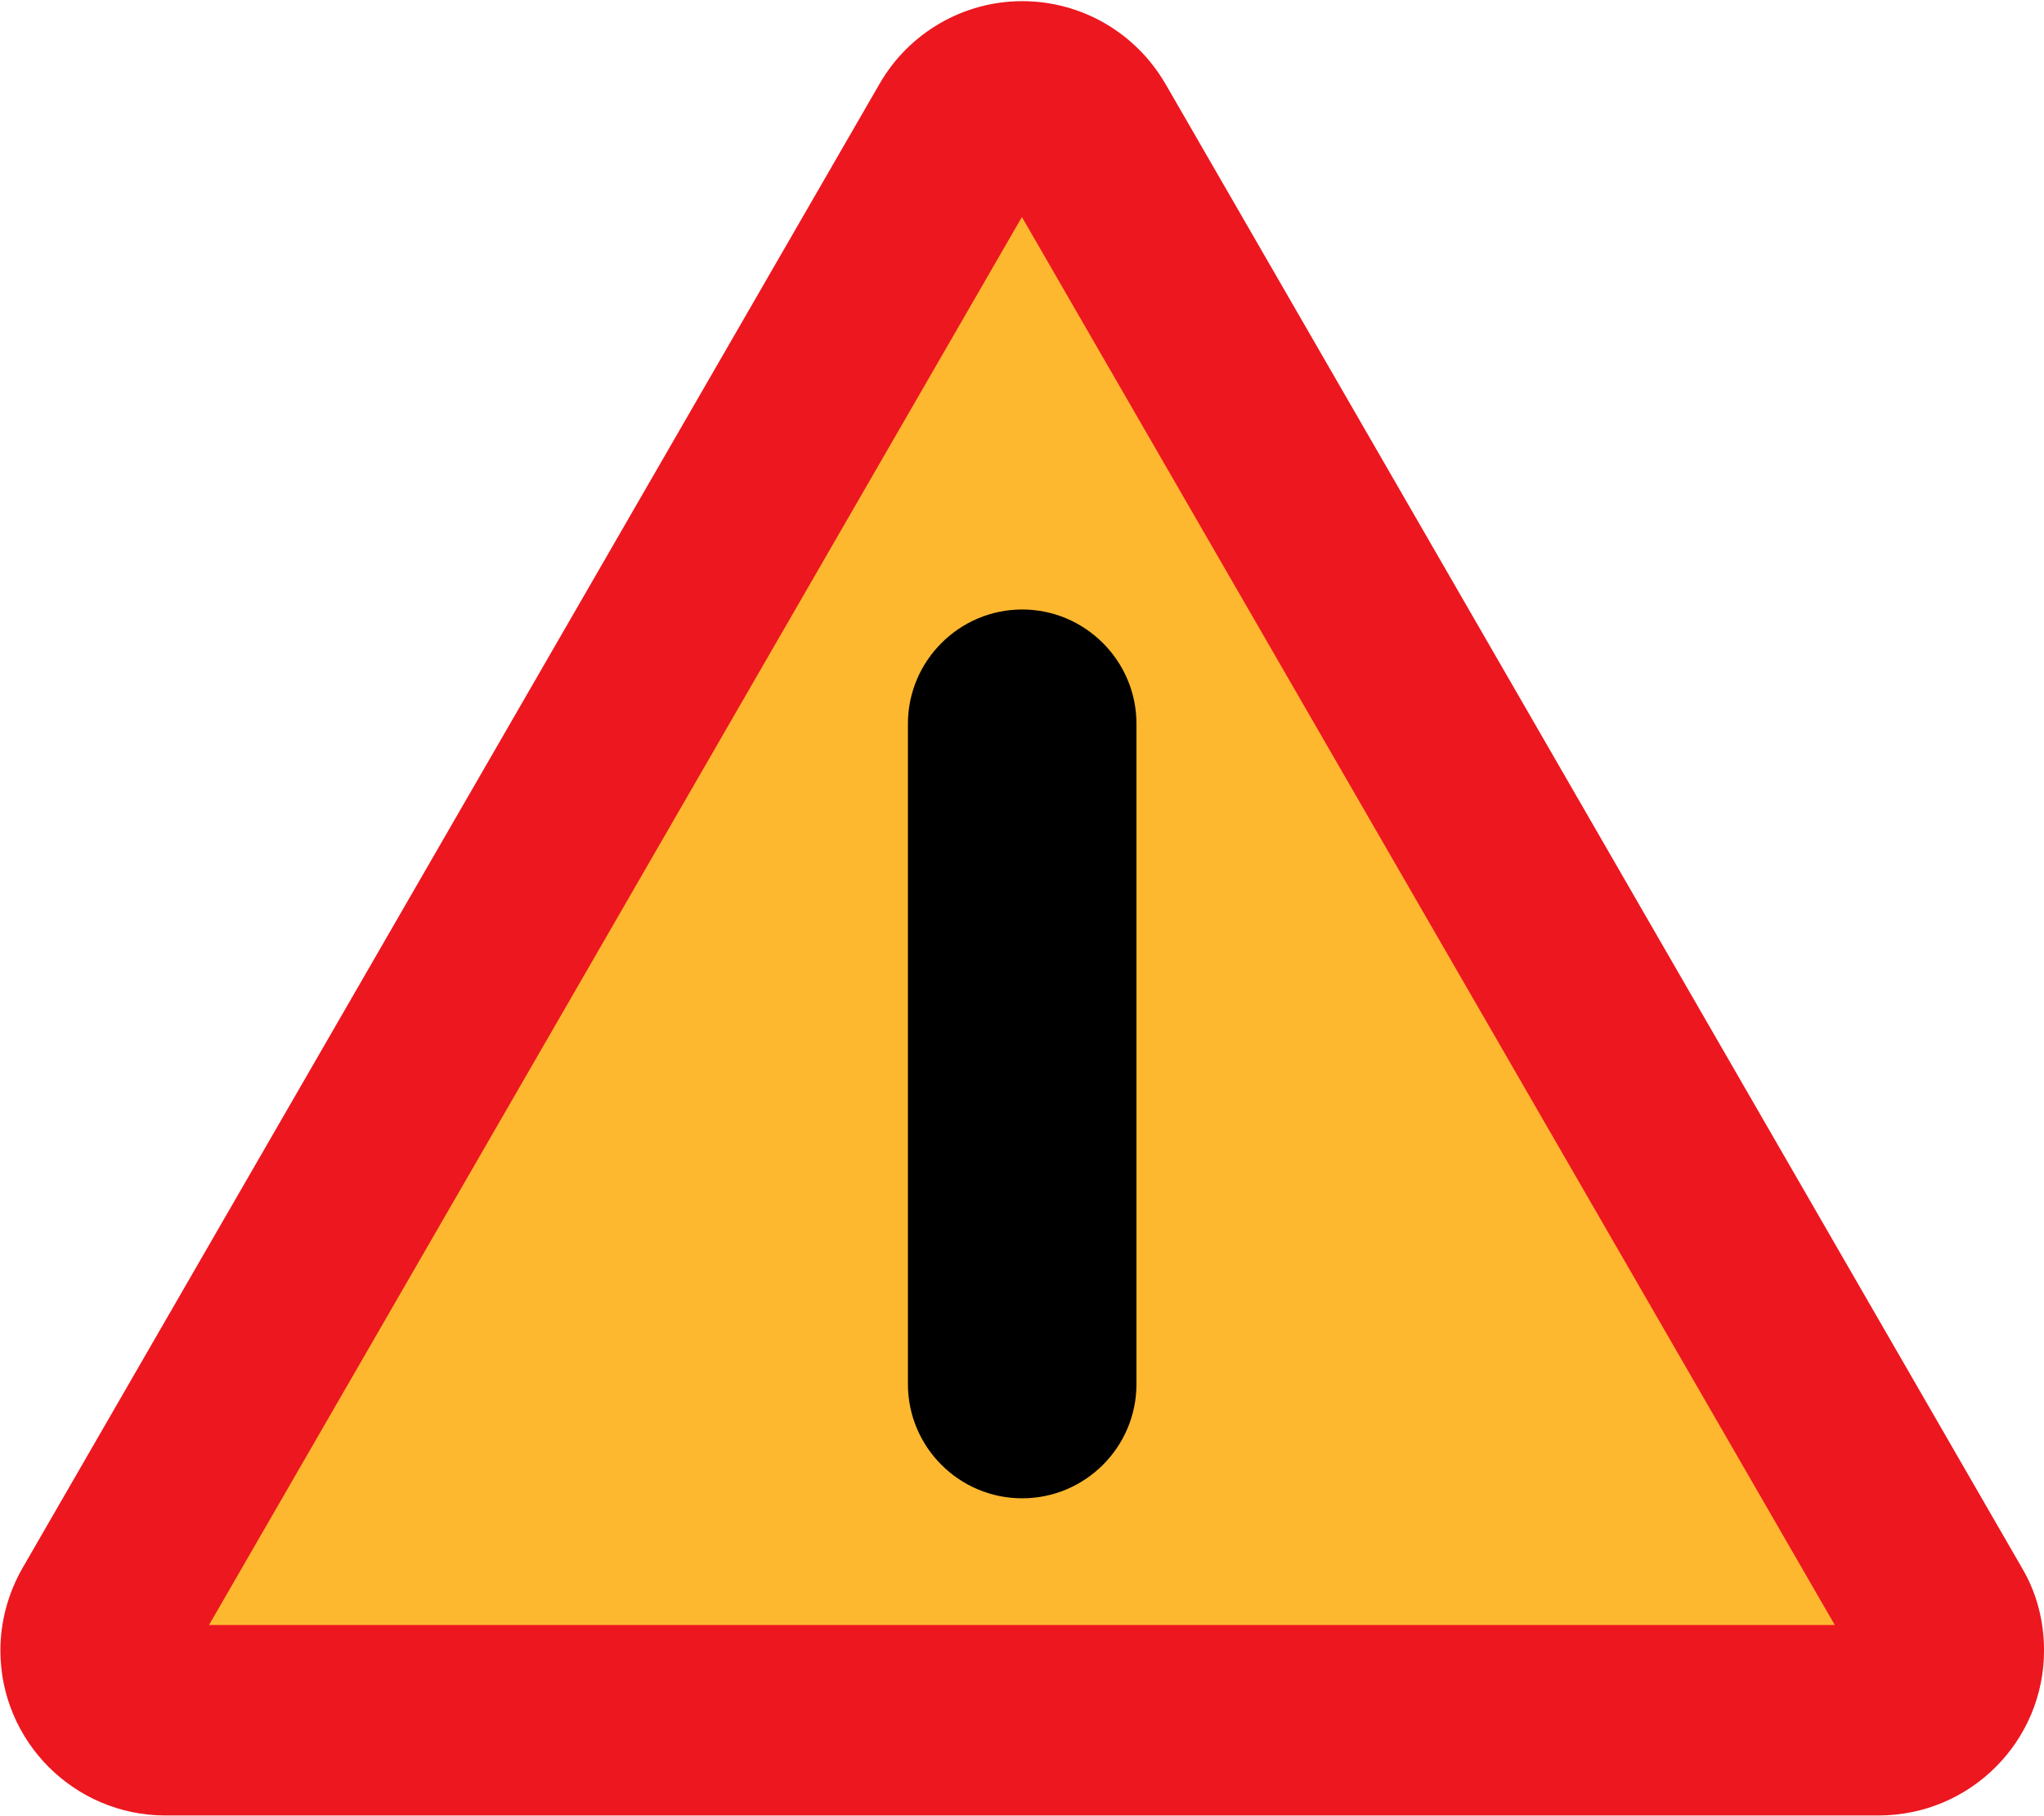 <svg xmlns="http://www.w3.org/2000/svg" viewBox="-0.096 -0.288 510 453"><path d="M290.66 20.592C283.25 7.848 269.71 0 254.95 0c-14.616 0-28.224 7.848-35.568 20.592l-213.84 370.3c-3.596 6.26-5.54 13.39-5.54 20.59 0 22.752 18.504 41.184 41.184 41.184h427.54c22.824-.072 41.184-18.504 41.184-41.184 0-7.2-1.8-14.328-5.472-20.52l-213.77-370.37z" fill="#ED171F"/><path fill="#FEB82F" d="M52.056 405.14L254.88 53.856 457.7 405.14z"/><path d="M226.44 345.02c0 15.768 12.816 28.512 28.512 28.512s28.512-12.744 28.512-28.512V180.29c0-15.696-12.816-28.512-28.512-28.512s-28.512 12.816-28.512 28.512v164.732z"/></svg>